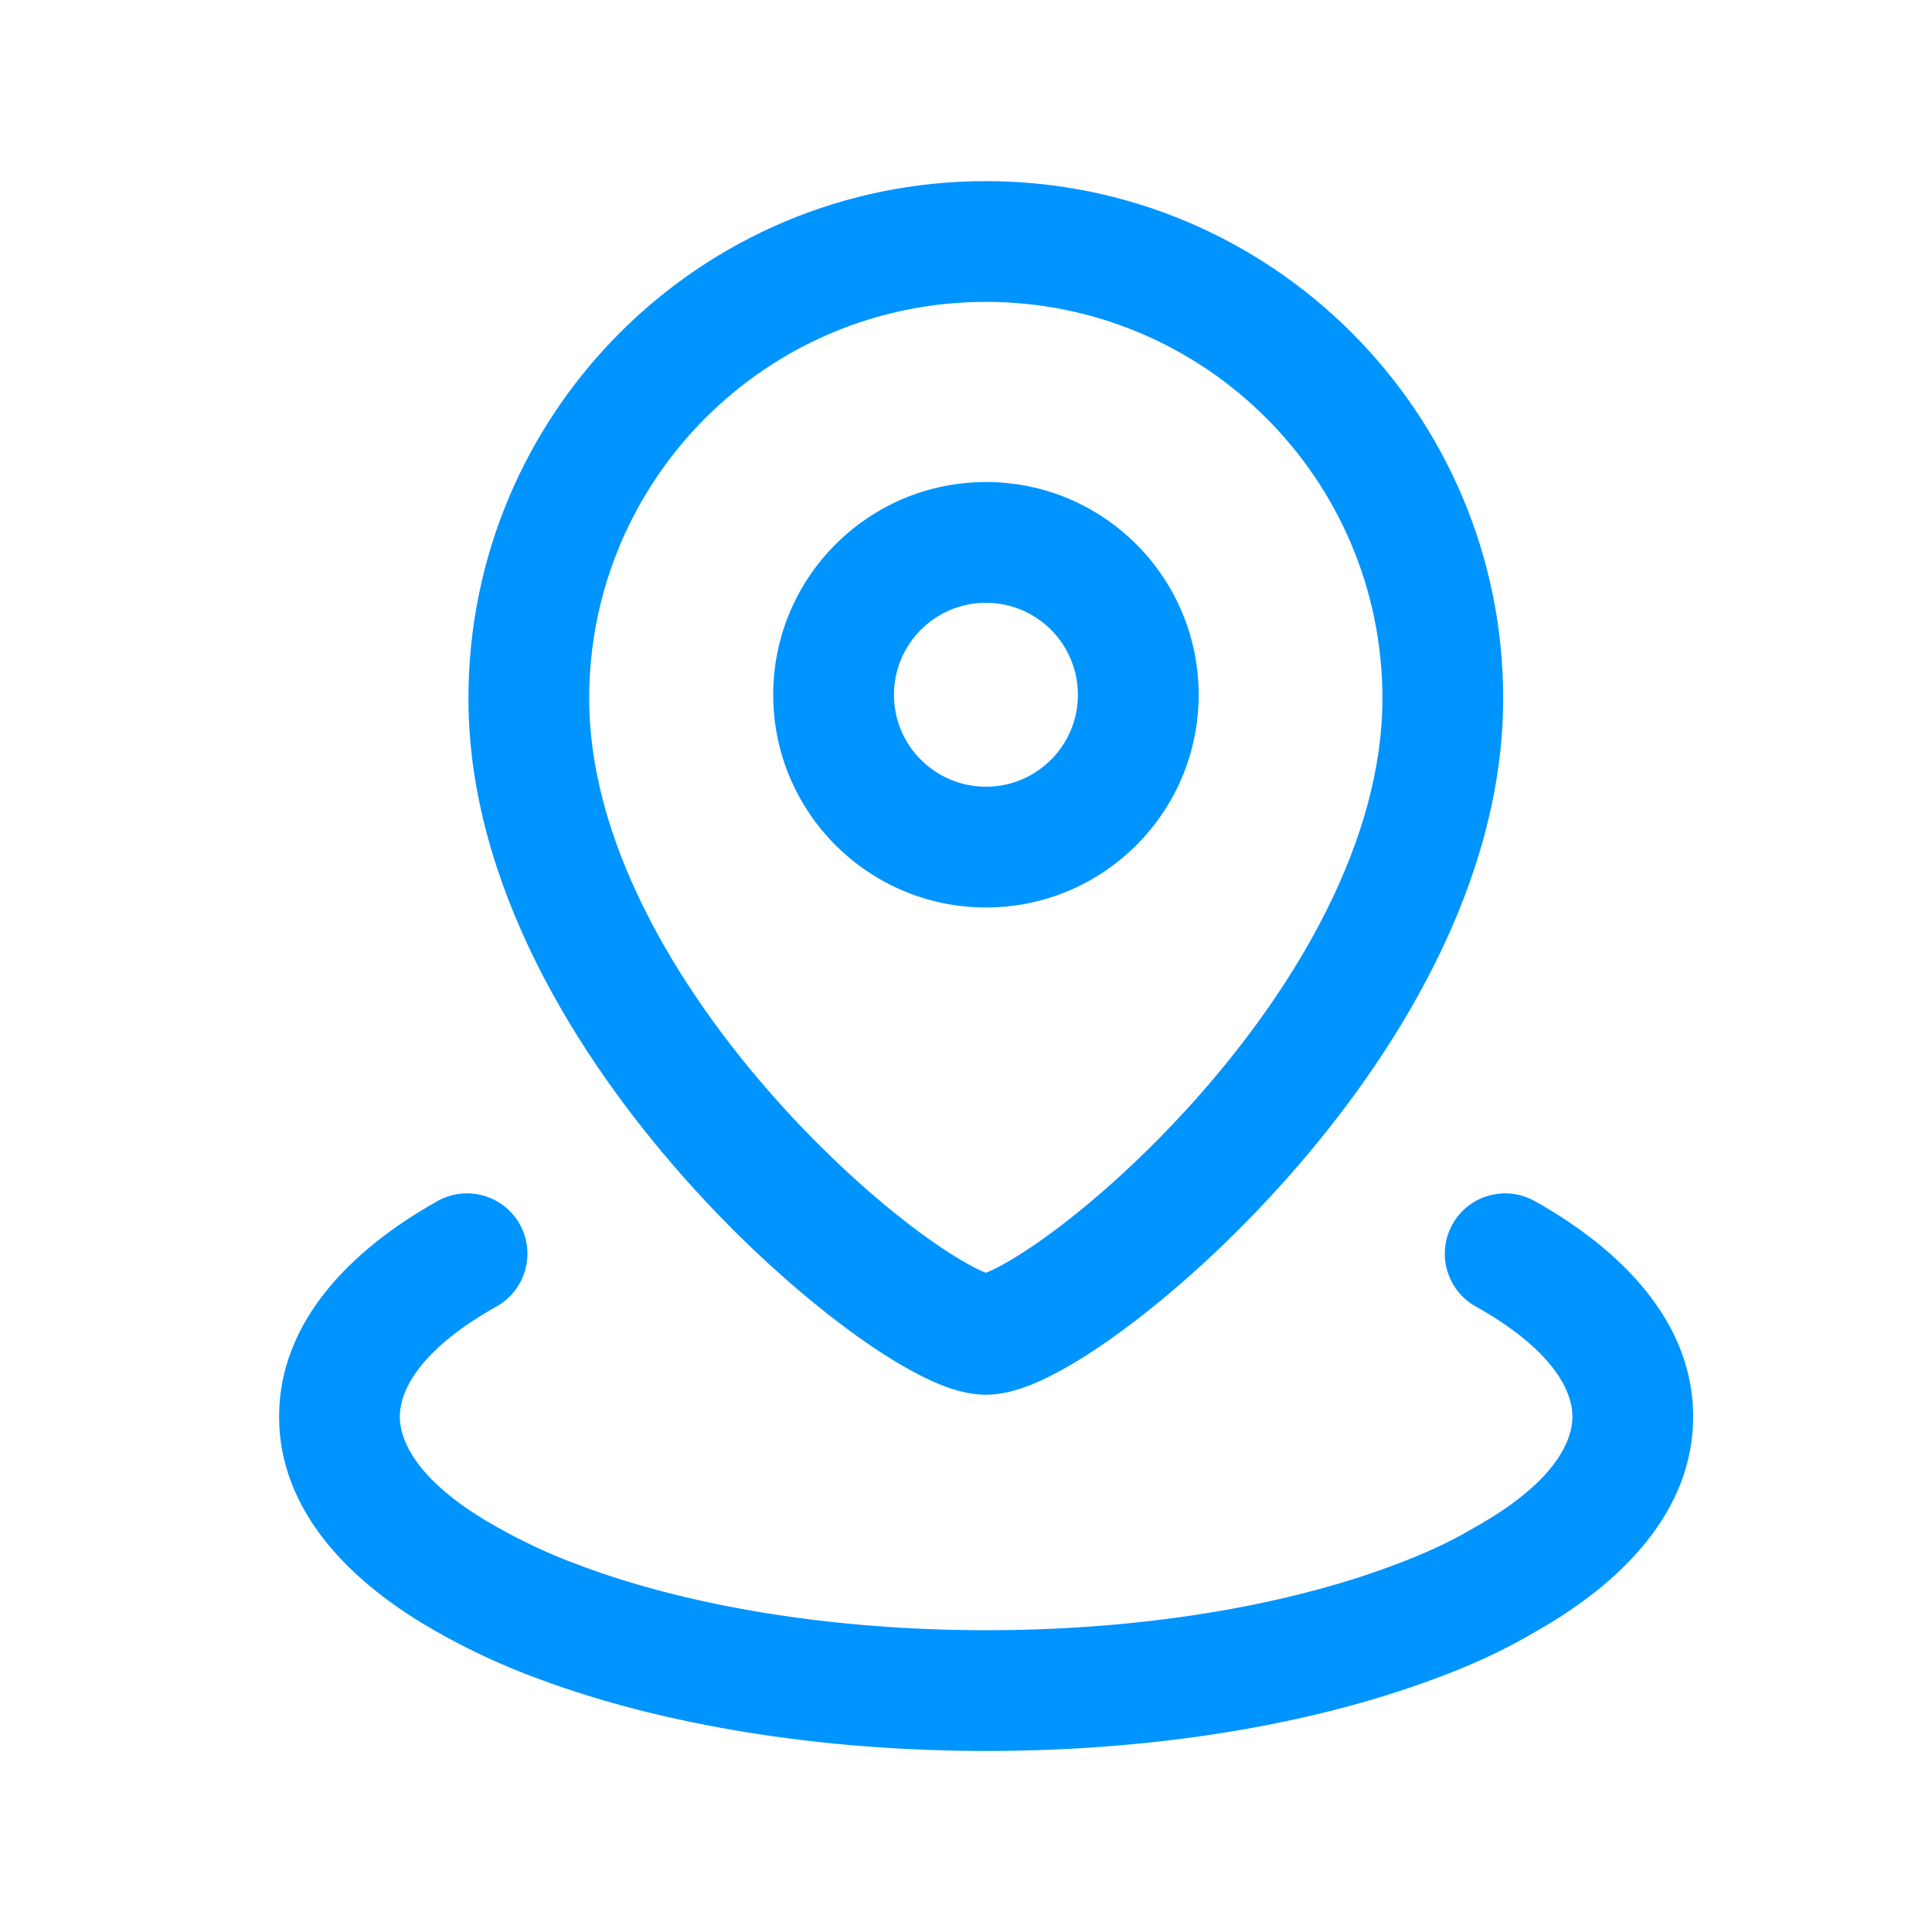 <svg width="24" height="24" viewBox="0 0 24 24" fill="none" xmlns="http://www.w3.org/2000/svg">
<path fill-rule="evenodd" clip-rule="evenodd" d="M12.246 3.75C9.526 3.75 7.319 5.956 7.319 8.677C7.319 10.422 8.366 12.223 9.628 13.643C10.248 14.341 10.89 14.914 11.422 15.307C11.688 15.504 11.916 15.647 12.089 15.738C12.162 15.776 12.214 15.798 12.246 15.811C12.279 15.798 12.331 15.776 12.404 15.738C12.577 15.647 12.804 15.504 13.071 15.307C13.602 14.914 14.245 14.341 14.865 13.643C16.127 12.223 17.173 10.422 17.173 8.677C17.173 5.956 14.967 3.75 12.246 3.75ZM5.819 8.677C5.819 5.127 8.697 2.25 12.246 2.25C15.795 2.25 18.673 5.127 18.673 8.677C18.673 10.971 17.336 13.12 15.986 14.639C15.3 15.412 14.581 16.056 13.963 16.513C13.654 16.741 13.36 16.931 13.098 17.067C12.873 17.185 12.557 17.326 12.246 17.326C11.935 17.326 11.62 17.185 11.395 17.067C11.133 16.931 10.838 16.741 10.53 16.513C9.912 16.056 9.192 15.412 8.506 14.639C7.157 13.12 5.819 10.971 5.819 8.677Z" fill="#0094FF"/>
<path fill-rule="evenodd" clip-rule="evenodd" d="M9.605 8.631C9.605 7.171 10.789 5.988 12.248 5.988C13.707 5.988 14.89 7.171 14.89 8.631C14.89 10.09 13.707 11.273 12.248 11.273C10.789 11.273 9.605 10.09 9.605 8.631ZM12.248 7.488C11.617 7.488 11.105 8 11.105 8.631C11.105 9.261 11.617 9.773 12.248 9.773C12.879 9.773 13.39 9.261 13.39 8.631C13.39 8 12.879 7.488 12.248 7.488Z" fill="#0094FF"/>
<path fill-rule="evenodd" clip-rule="evenodd" d="M6.456 15.207C6.658 15.569 6.53 16.026 6.169 16.229C5.246 16.746 4.967 17.25 4.967 17.598C4.967 17.946 5.245 18.449 6.169 18.967L6.173 18.969C6.483 19.145 6.835 19.313 7.232 19.456L7.238 19.459C8.547 19.944 10.303 20.251 12.254 20.251C14.207 20.251 15.962 19.944 17.271 19.459L17.277 19.456C17.678 19.311 18.016 19.154 18.315 18.976L18.331 18.967C19.254 18.449 19.533 17.946 19.533 17.598C19.533 17.25 19.254 16.746 18.331 16.229C17.97 16.026 17.841 15.569 18.044 15.207C18.246 14.846 18.703 14.718 19.065 14.92C20.136 15.521 21.033 16.417 21.033 17.598C21.033 18.777 20.14 19.669 19.073 20.27C18.684 20.501 18.261 20.695 17.79 20.866C16.284 21.424 14.348 21.751 12.254 21.751C10.162 21.751 8.225 21.424 6.719 20.866C6.24 20.693 5.812 20.489 5.433 20.274C4.363 19.673 3.467 18.779 3.467 17.598C3.467 16.417 4.363 15.521 5.435 14.92C5.796 14.718 6.253 14.846 6.456 15.207Z" fill="#0094FF"/>
</svg>
